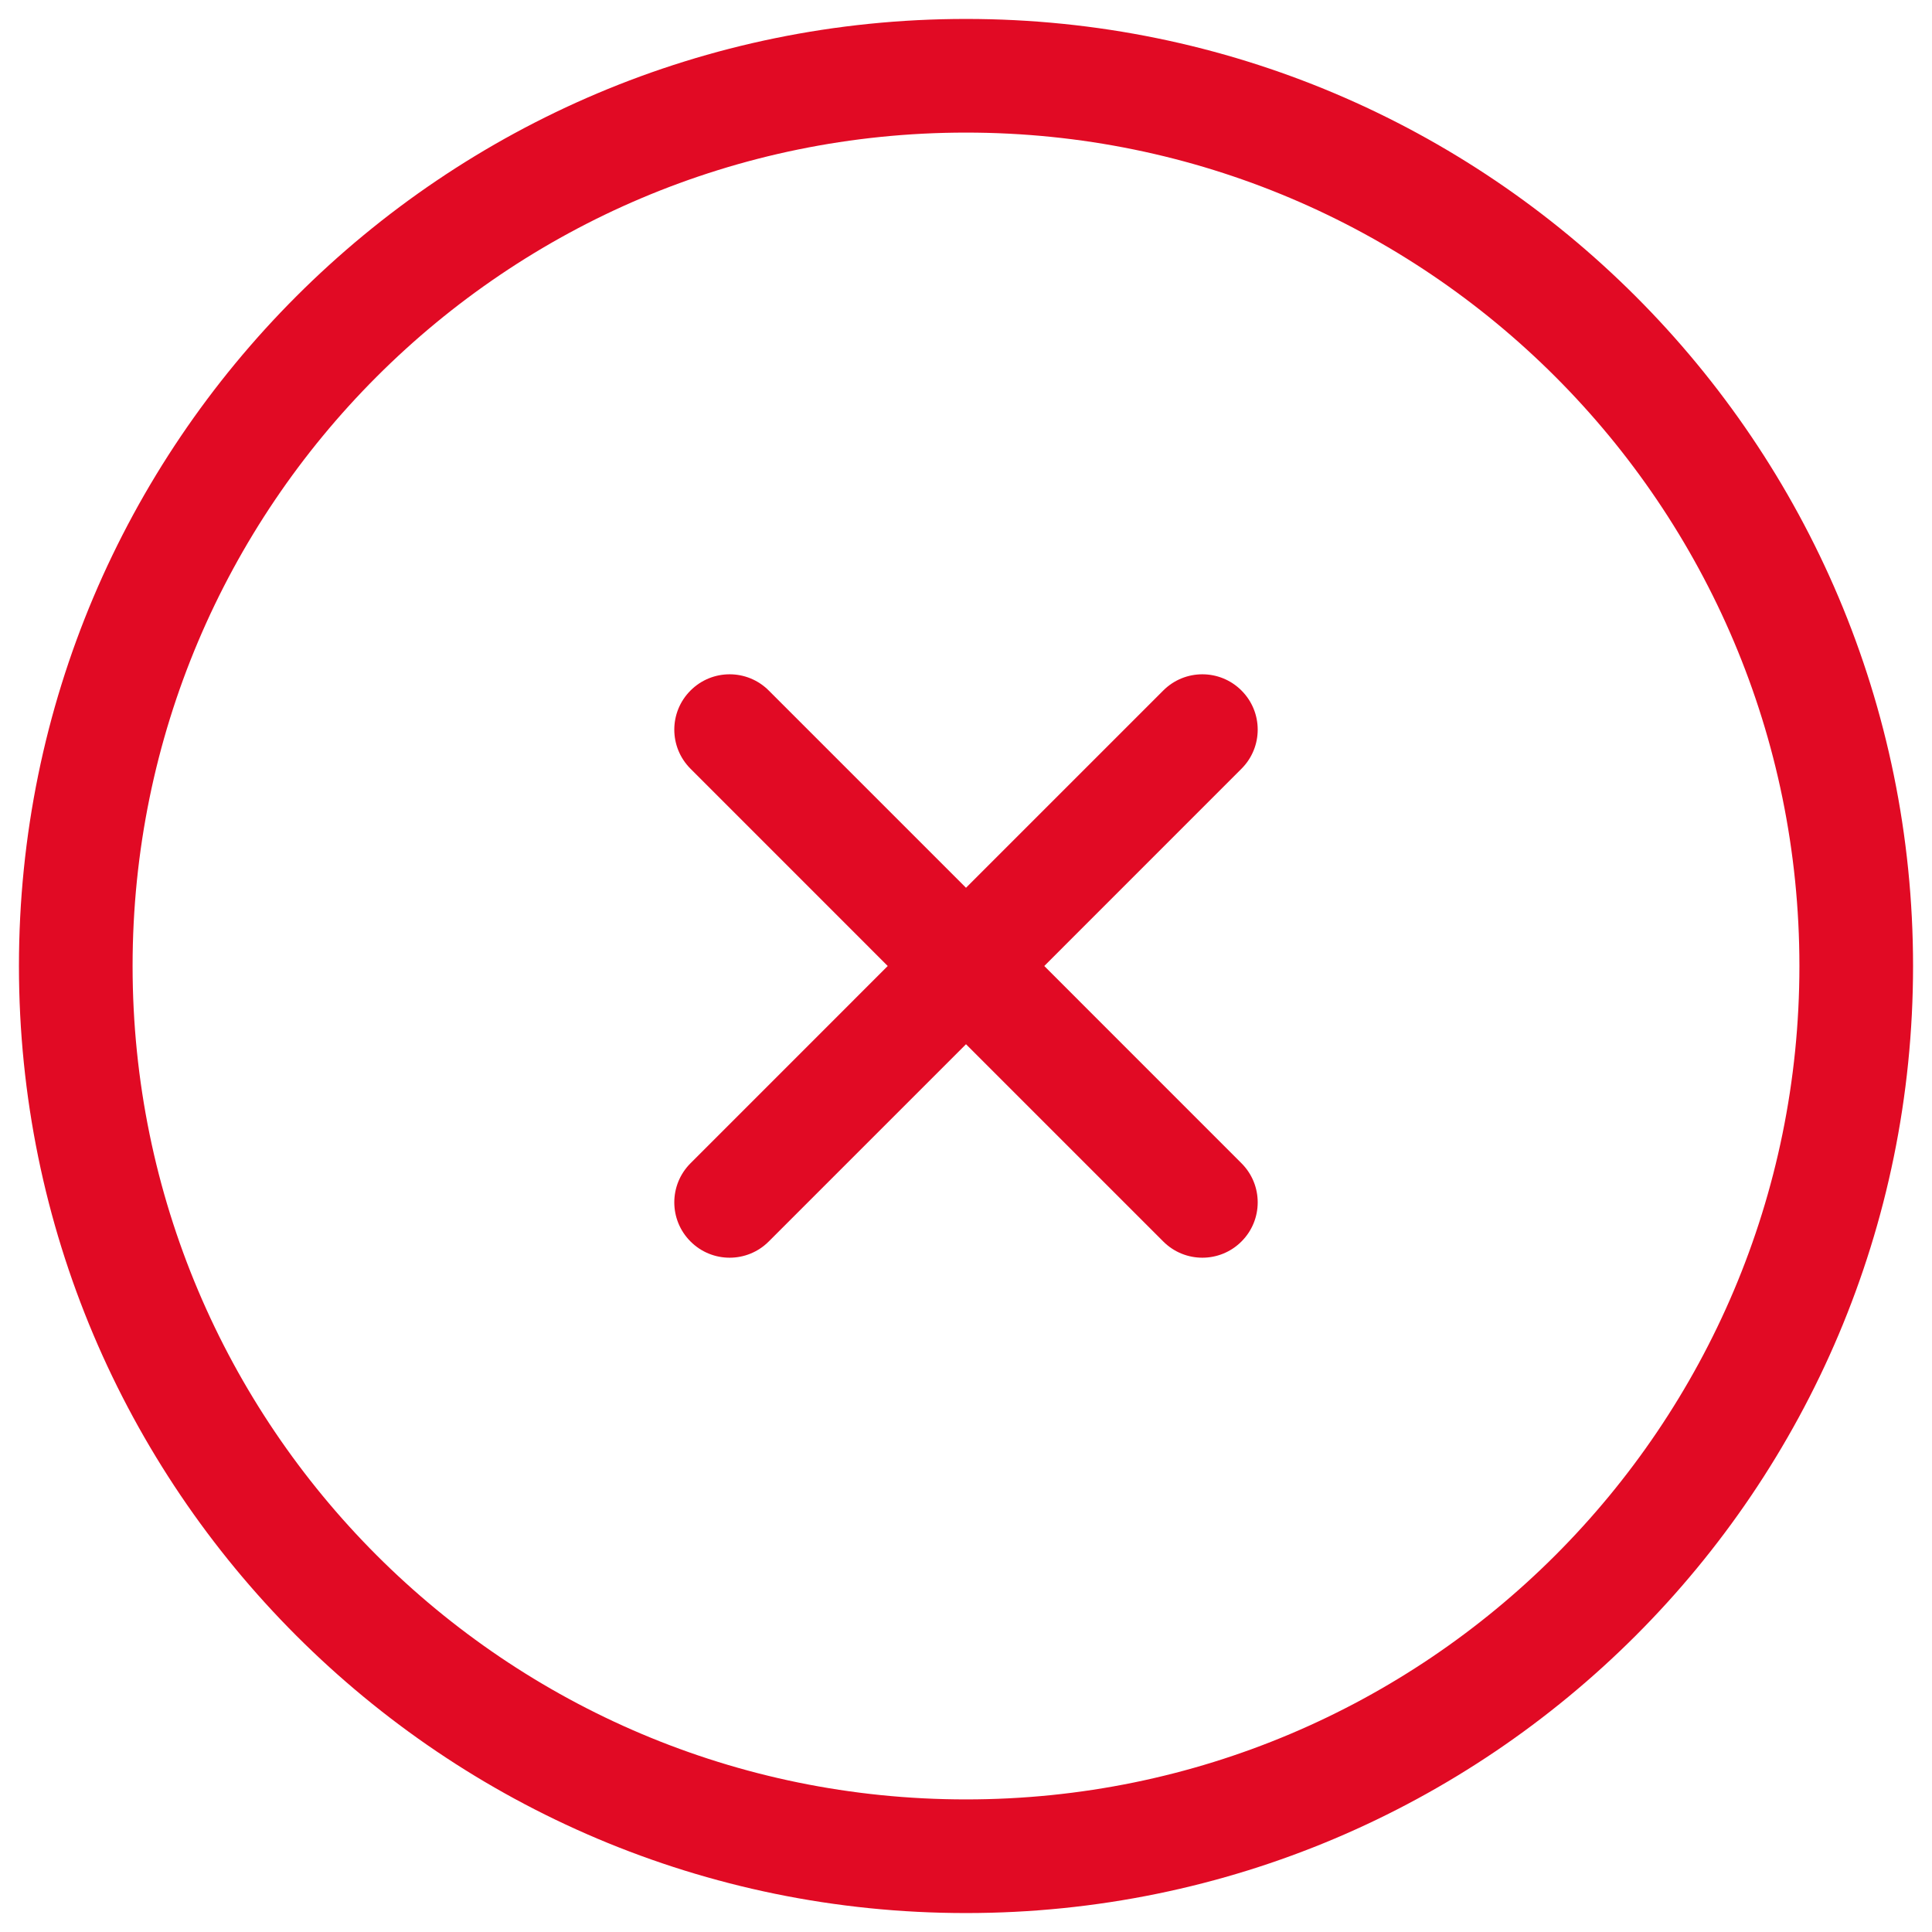 <?xml version="1.0" encoding="UTF-8"?>
<svg width="51px" height="51px" viewBox="0 0 51 51" version="1.1" xmlns="http://www.w3.org/2000/svg" xmlns:xlink="http://www.w3.org/1999/xlink">
    <!-- Generator: Sketch 49.3 (51167) - http://www.bohemiancoding.com/sketch -->
    <title>Group 15</title>
    <desc>Created with Sketch.</desc>
    <defs></defs>
    <g id="das" stroke="none" stroke-width="1" fill="none" fill-rule="evenodd">
        <g id="Group-15" transform="translate(2, 2)" fill="#E10A24" fill-rule="nonzero">
            <path d="M23.5,48.5 C9.693,48.5 -1.5,37.307 -1.5,23.5 C-1.5,9.693 9.693,-1.5 23.5,-1.5 C37.307,-1.5 48.5,9.693 48.5,23.5 C48.5,37.307 37.307,48.5 23.5,48.5 Z M23.5,45.5 C35.65,45.5 45.5,35.65 45.5,23.5 C45.5,11.35 35.65,1.5 23.5,1.5 C11.35,1.5 1.5,11.35 1.5,23.5 C1.5,35.65 11.35,45.5 23.5,45.5 Z" id="Oval-2-Copy"></path>
            <g id="cancel-music-(1)" transform="translate(15, 15)">
                <path d="M10.566,8.5 L15.772,13.707 C16.343,14.277 16.343,15.202 15.772,15.772 C15.202,16.343 14.277,16.343 13.707,15.772 L8.5,10.565 L3.293,15.772 C2.723,16.343 1.798,16.343 1.228,15.772 C0.657,15.202 0.657,14.277 1.228,13.707 L6.434,8.5 L1.228,3.293 C0.657,2.723 0.657,1.798 1.228,1.228 C1.798,0.657 2.723,0.657 3.293,1.228 L8.5,6.435 L13.707,1.228 C14.277,0.657 15.202,0.657 15.772,1.228 C16.343,1.798 16.343,2.723 15.772,3.293 L10.566,8.5 Z" id="Shape"></path>
            </g>
        </g>
    </g>
</svg>